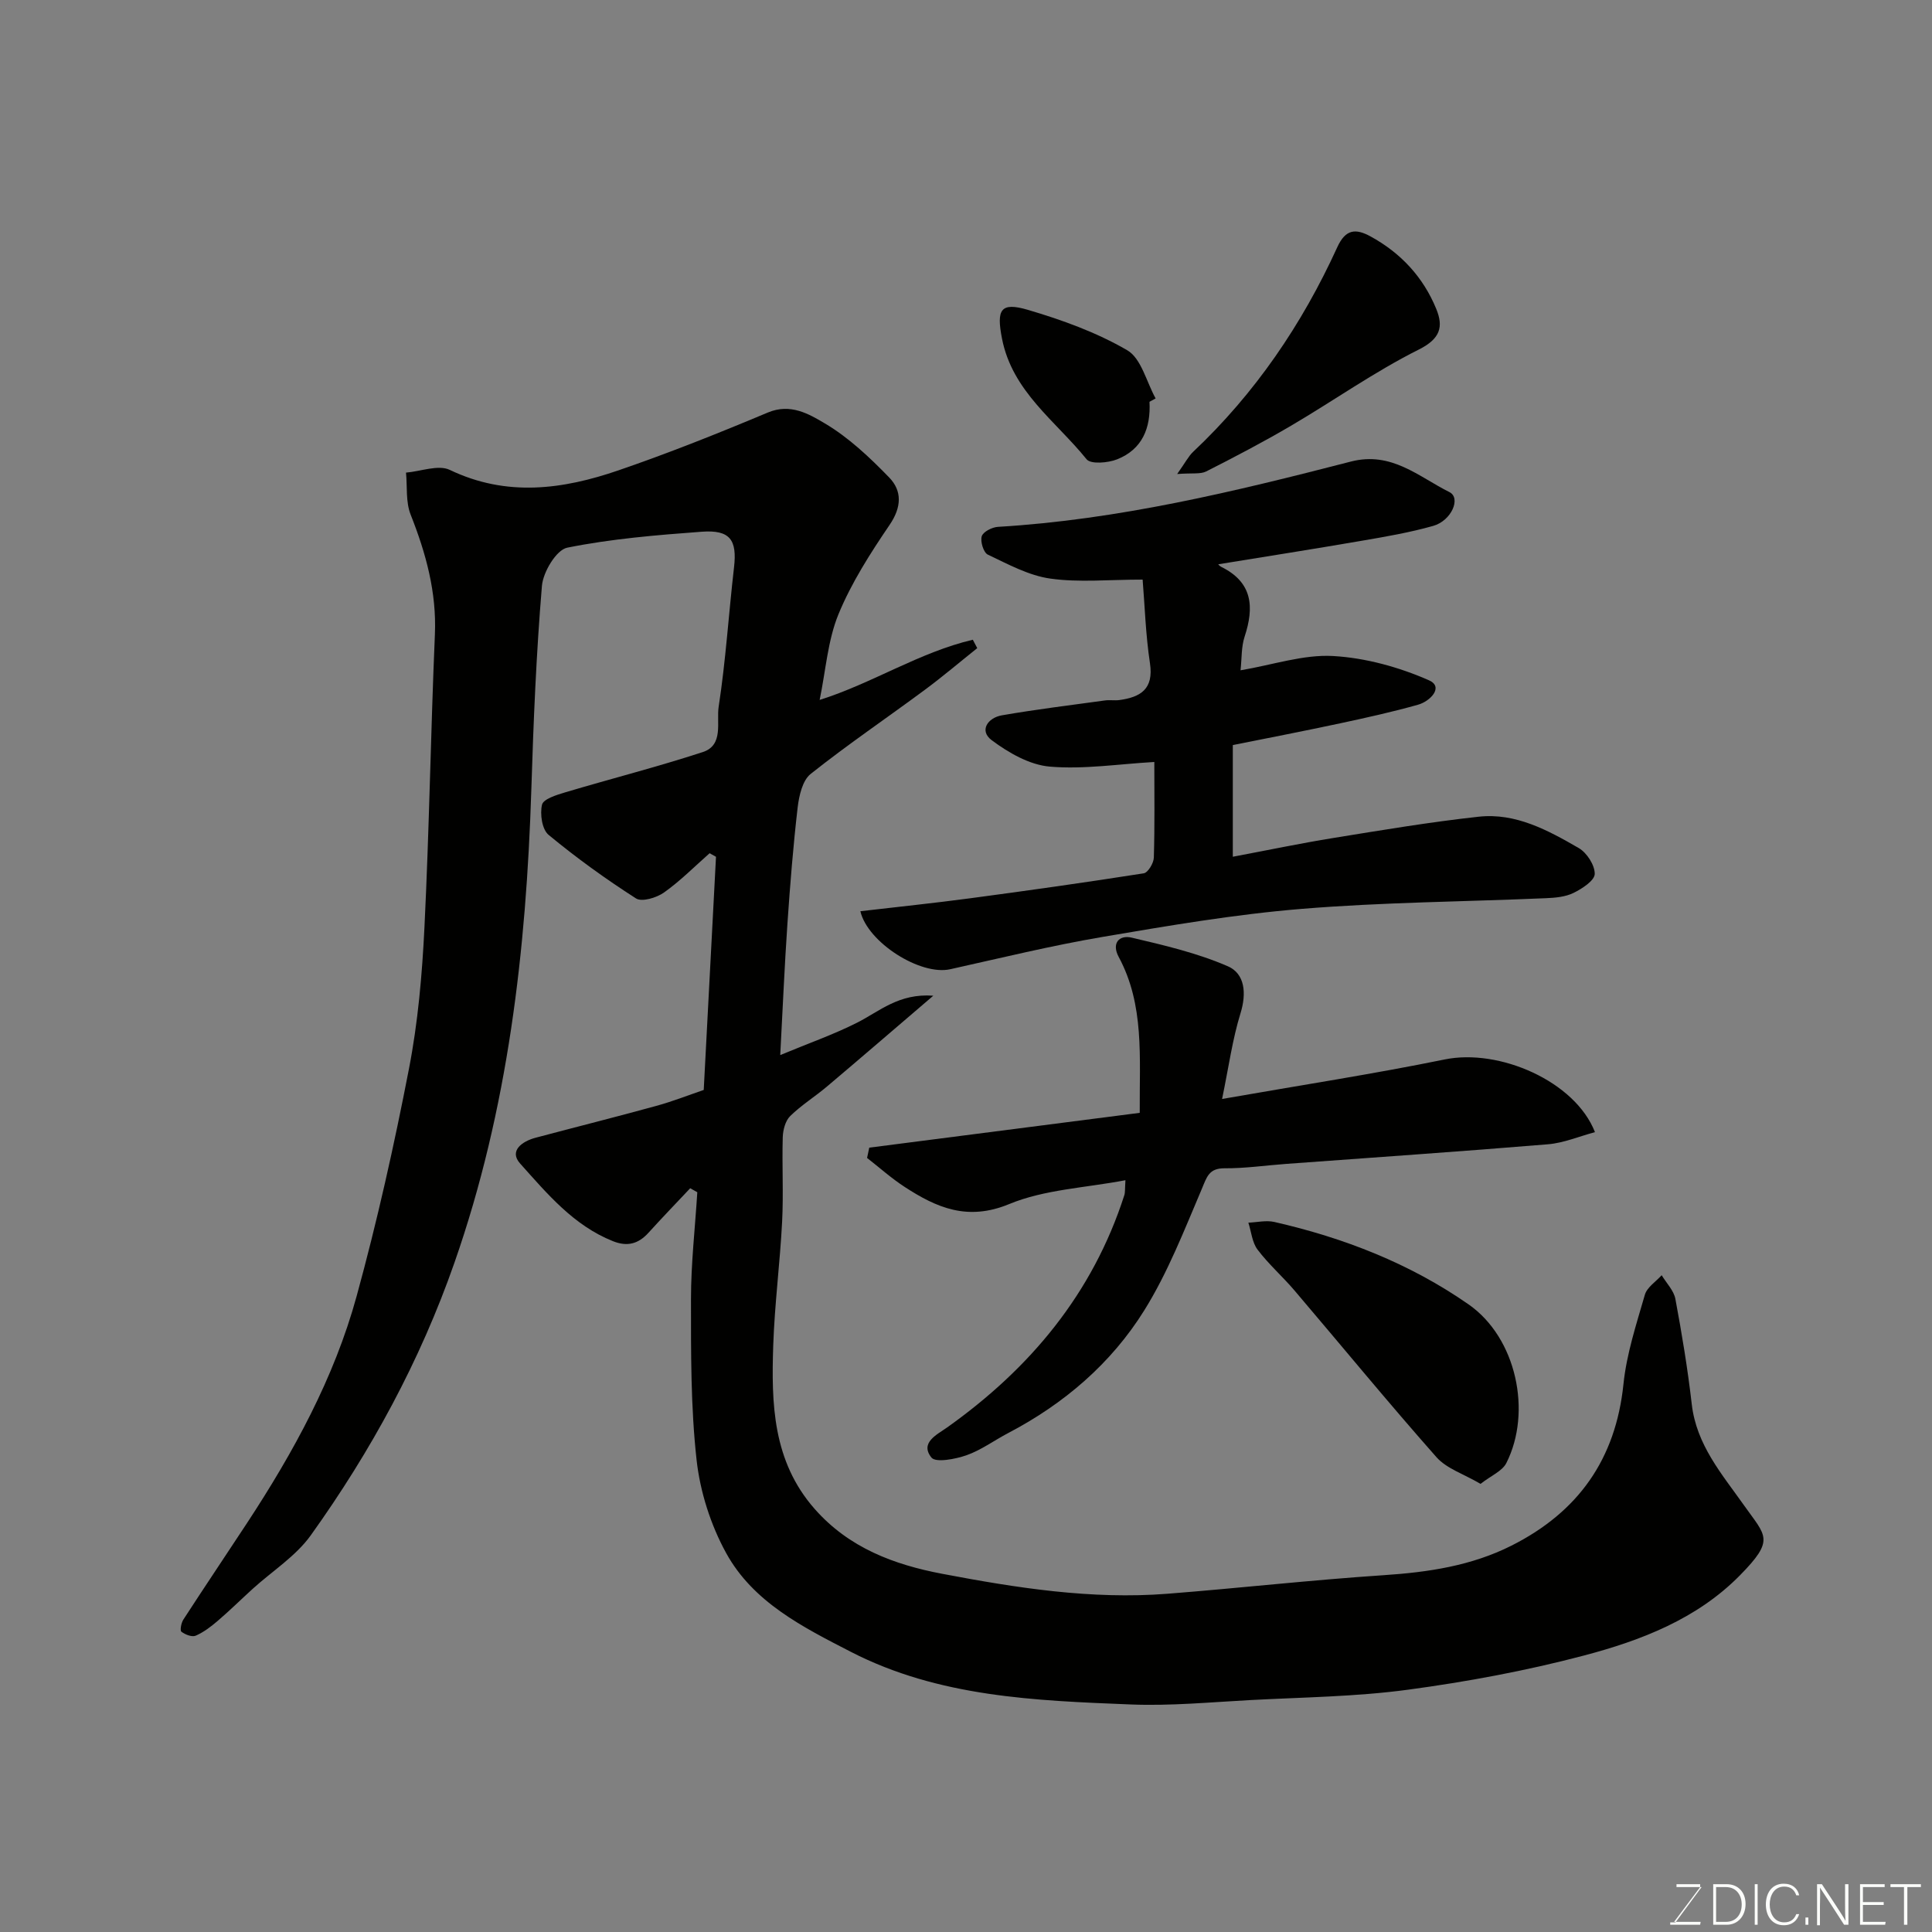 <svg enable-background="new 0 0 400 400" viewBox="0 0 400 400" xmlns="http://www.w3.org/2000/svg"><rect x="0" y="0" width="400" height="400" fill="#808080" stroke="none"/><path d="m169.7 144.91c10.88-3.42 20.64-9.86 31.71-12.46.31.58.61 1.16.92 1.74-3.61 2.88-7.14 5.88-10.85 8.63-7.87 5.83-15.99 11.33-23.65 17.42-1.68 1.34-2.39 4.48-2.68 6.9-.93 8-1.57 16.04-2.12 24.08-.6 8.74-.97 17.49-1.49 27.22 5.94-2.47 11.1-4.27 15.94-6.72 4.61-2.33 8.61-6.1 15.75-5.57-8.09 6.92-15.01 12.89-22 18.79-2.49 2.11-5.32 3.86-7.63 6.13-1 .98-1.49 2.87-1.54 4.37-.17 5.83.17 11.67-.13 17.49-.44 8.55-1.55 17.06-1.84 25.61-.4 12.04-.14 23.96 8.58 33.87 7.1 8.07 16.45 11.54 26.41 13.43 15.38 2.92 30.88 5.36 46.63 4.13 14.91-1.17 29.79-2.85 44.71-3.84 9.24-.61 18.19-1.93 26.53-6.13 13.77-6.94 21.56-17.85 23.17-33.43.64-6.26 2.67-12.4 4.43-18.5.45-1.56 2.28-2.71 3.48-4.05.98 1.63 2.51 3.16 2.84 4.91 1.35 7.23 2.55 14.49 3.39 21.79.97 8.45 6.24 14.46 10.84 20.97 4.52 6.4 6.44 7.04-.88 14.48-8.89 9.03-20.48 13.48-32.32 16.6-11.94 3.15-24.18 5.42-36.42 7.07-10.76 1.45-21.71 1.56-32.58 2.14-8.26.44-16.56 1.24-24.8.91-19.8-.79-39.71-1.53-57.91-10.88-9.95-5.12-20.25-10.28-25.85-20.47-3.2-5.82-5.39-12.68-6.12-19.28-1.22-11-1.16-22.17-1.16-33.27 0-7.38.85-14.77 1.31-22.15-.49-.28-.98-.56-1.47-.83-2.89 3.07-5.81 6.1-8.64 9.22-2.09 2.31-4.39 2.93-7.36 1.74-8.17-3.26-13.63-9.85-19.21-16.07-2.36-2.63.41-4.61 3.22-5.35 8.31-2.21 16.65-4.3 24.94-6.58 3.4-.93 6.7-2.23 9.85-3.31.86-16.37 1.7-32.32 2.54-48.27-.44-.25-.88-.49-1.32-.74-3.12 2.75-6.07 5.74-9.44 8.13-1.53 1.09-4.58 2.01-5.8 1.23-6.28-4.02-12.36-8.41-18.1-13.16-1.36-1.12-1.82-4.32-1.36-6.25.28-1.18 3.02-2.02 4.79-2.55 9.49-2.83 19.09-5.27 28.49-8.34 4.39-1.43 2.8-6.22 3.29-9.38 1.47-9.55 2.07-19.24 3.18-28.85.66-5.7-.8-7.83-6.71-7.39-9.32.69-18.69 1.46-27.82 3.3-2.26.46-5 5.04-5.24 7.91-1.17 13.99-1.75 28.04-2.19 42.08-1.06 33.37-4.8 66.21-15.91 98.01-7.12 20.39-17.28 39.04-29.75 56.47-3.1 4.33-7.96 7.4-12 11.06-2.43 2.21-4.77 4.52-7.26 6.65-1.39 1.19-2.91 2.36-4.57 3.08-.77.33-2.18-.22-2.96-.82-.33-.25-.05-1.81.39-2.49 4.34-6.7 8.81-13.33 13.19-20 9.62-14.66 18.04-30.01 22.69-46.96 4.26-15.52 7.78-31.28 10.84-47.09 1.87-9.63 2.73-19.52 3.21-29.34.99-20.18 1.3-40.4 2.16-60.59.37-8.76-1.85-16.8-5.02-24.81-1.04-2.62-.68-5.78-.96-8.7 3.06-.25 6.69-1.7 9.07-.56 11.77 5.64 23.39 4.05 34.92.09 10.45-3.59 20.73-7.69 30.92-11.97 4.71-1.98 8.56.33 11.82 2.26 4.93 2.92 9.28 7.04 13.31 11.19 2.69 2.78 2.58 6.14.09 9.8-4 5.89-7.92 12-10.61 18.55-2.21 5.41-2.61 11.58-3.88 17.7z" fill="#010100"/><path d="m252.22 116.83s.27.36.64.54c6.49 3.2 6.84 8.32 4.82 14.45-.69 2.1-.57 4.47-.84 6.96 6.77-1.15 13.03-3.3 19.14-2.96 6.74.38 13.68 2.3 19.88 5.03 3.12 1.38.24 4.35-2.26 5.05-5.31 1.5-10.71 2.69-16.11 3.85-7.33 1.57-14.68 2.99-22.25 4.51v23.12c7.18-1.35 13.99-2.78 20.85-3.89 10-1.62 20-3.3 30.06-4.4 7.66-.84 14.34 2.81 20.71 6.49 1.68.97 3.35 3.56 3.31 5.37-.03 1.36-2.6 3.04-4.37 3.91-1.68.83-3.77 1.02-5.7 1.1-16.86.73-33.77.83-50.58 2.21-13.82 1.13-27.57 3.48-41.26 5.81-10.58 1.8-21.04 4.36-31.53 6.69-6.16 1.37-17.09-5.53-18.6-12.01 7.59-.89 15.17-1.67 22.73-2.68 12-1.6 23.98-3.29 35.94-5.17.88-.14 2.06-2.11 2.09-3.26.2-6.64.1-13.3.1-19.79-7.4.42-14.59 1.56-21.63.96-4.18-.35-8.55-2.86-12.04-5.47-2.65-1.98-.81-4.65 2.11-5.15 7.08-1.23 14.21-2.1 21.33-3.08.98-.14 2.01.05 2.99-.08 4.39-.6 7.14-2.27 6.34-7.6-.9-5.94-1.08-11.98-1.52-17.34-7.05 0-13.19.63-19.12-.21-4.47-.63-8.75-2.98-12.93-4.96-.89-.42-1.59-2.71-1.26-3.8.28-.93 2.14-1.88 3.35-1.95 24.93-1.48 49.05-7.32 73.08-13.52 8.42-2.17 14.03 3.15 20.41 6.33 2.42 1.21.43 5.91-3.37 6.99-4.84 1.37-9.83 2.23-14.8 3.08-9.92 1.71-19.88 3.27-29.71 4.87z" fill="#010100"/><path d="m330.22 234.4c-3.3.88-6.47 2.24-9.72 2.51-18.05 1.5-36.13 2.73-54.19 4.06-4.26.31-8.52.94-12.77.91-3.28-.02-3.68 1.83-4.73 4.3-3.63 8.52-7.02 17.28-11.89 25.1-6.85 11-16.6 19.35-28.17 25.41-2.89 1.51-5.58 3.52-8.61 4.59-2.32.82-6.41 1.6-7.3.49-2.45-3.08 1.18-4.76 3.25-6.23 17.22-12.24 30.14-27.73 36.69-48.09.19-.6.11-1.29.23-3.1-8.32 1.59-16.75 1.91-24.07 4.94-8.61 3.56-15 .77-21.64-3.55-2.74-1.78-5.2-3.99-7.78-6 .15-.71.3-1.42.45-2.13 18.62-2.4 37.24-4.79 56-7.21-.07-11.59 1-22.34-4.36-32.29-1.5-2.79.06-4.6 2.7-3.98 6.74 1.58 13.6 3.19 19.91 5.93 3.52 1.53 3.9 5.58 2.61 9.74-1.66 5.36-2.42 11-3.81 17.73 16.36-2.87 31.29-5.16 46.08-8.18 11.27-2.32 27 4.49 31.12 15.05z" fill="#010100"/><path d="m306.53 307.22c-3.48-2.05-7.02-3.15-9.12-5.52-10.01-11.32-19.6-23.01-29.4-34.52-2.46-2.89-5.36-5.43-7.64-8.45-1.13-1.49-1.3-3.7-1.91-5.59 1.79-.07 3.67-.53 5.36-.15 14.42 3.29 28.04 8.58 40.23 17.07 9.93 6.91 13.16 22.29 7.83 32.83-.84 1.69-3.18 2.63-5.35 4.33z" fill="#010100"/><path d="m243.72 98.14c1.69-2.38 2.33-3.67 3.31-4.6 12.83-12.09 22.56-26.4 29.84-42.36 1.72-3.77 3.82-3.9 6.87-2.24 6.27 3.42 10.91 8.42 13.61 14.99 1.53 3.72.89 6.19-3.62 8.45-9.15 4.58-17.58 10.56-26.43 15.76-5.74 3.37-11.65 6.46-17.58 9.47-1.21.6-2.88.29-6 .53z" fill="#010100"/><path d="m237.99 83.19c.29 5.41-1.48 9.85-6.73 11.92-1.88.74-5.44 1.04-6.3-.03-6.38-7.91-15.37-14-17.51-24.99-1.16-5.96-.35-7.62 5.36-5.94 7.09 2.09 14.23 4.67 20.58 8.37 2.9 1.69 3.97 6.55 5.87 9.97-.42.23-.84.46-1.27.7z" fill="#010100"/><g fill="#fbfcfa"><path d="m346.9 398 5.4-7.3h-5.2v-.6h4.9v.6l-5.4 7.2h5.5l-.1.6h-6.2v-.5z"/><path d="m354.7 390.1h2.8c2.3 0 3.9 1.6 3.9 4.1s-1.6 4.3-3.9 4.3h-2.8zm.6 7.8h2c2.2 0 3.3-1.6 3.3-3.6 0-1.8-1-3.6-3.3-3.6h-2z"/><path d="m363.9 390.1v8.4h-.6v-8.4z"/><path d="m372.5 396.3c-.4 1.3-1.4 2.3-3.2 2.3-2.4 0-3.7-1.9-3.7-4.3 0-2.3 1.2-4.3 3.7-4.3 1.8 0 2.9 1 3.2 2.4h-.6c-.4-1.1-1.1-1.8-2.5-1.8-2.1 0-3 1.9-3 3.7s.9 3.7 3 3.7c1.4 0 2.1-.7 2.5-1.7z"/><path d="m373.8 398.5v-1.5h.6v1.5z"/><path d="m376.2 398.5v-8.4h1c1.3 2 4.4 6.6 4.9 7.6-.1-1.2-.1-2.4-.1-3.8v-3.8h.7v8.4h-.9c-1.2-1.9-4.4-6.8-5-7.7.1 1.1 0 2.3 0 3.9v3.9h-.6z"/><path d="m390 394.4h-4.3v3.5h4.7l-.1.6h-5.2v-8.4h5.1v.6h-4.5v3.1h4.3z"/><path d="m394.2 390.7h-2.8v-.6h6.3v.6h-2.8v7.8h-.7z"/></g></svg>